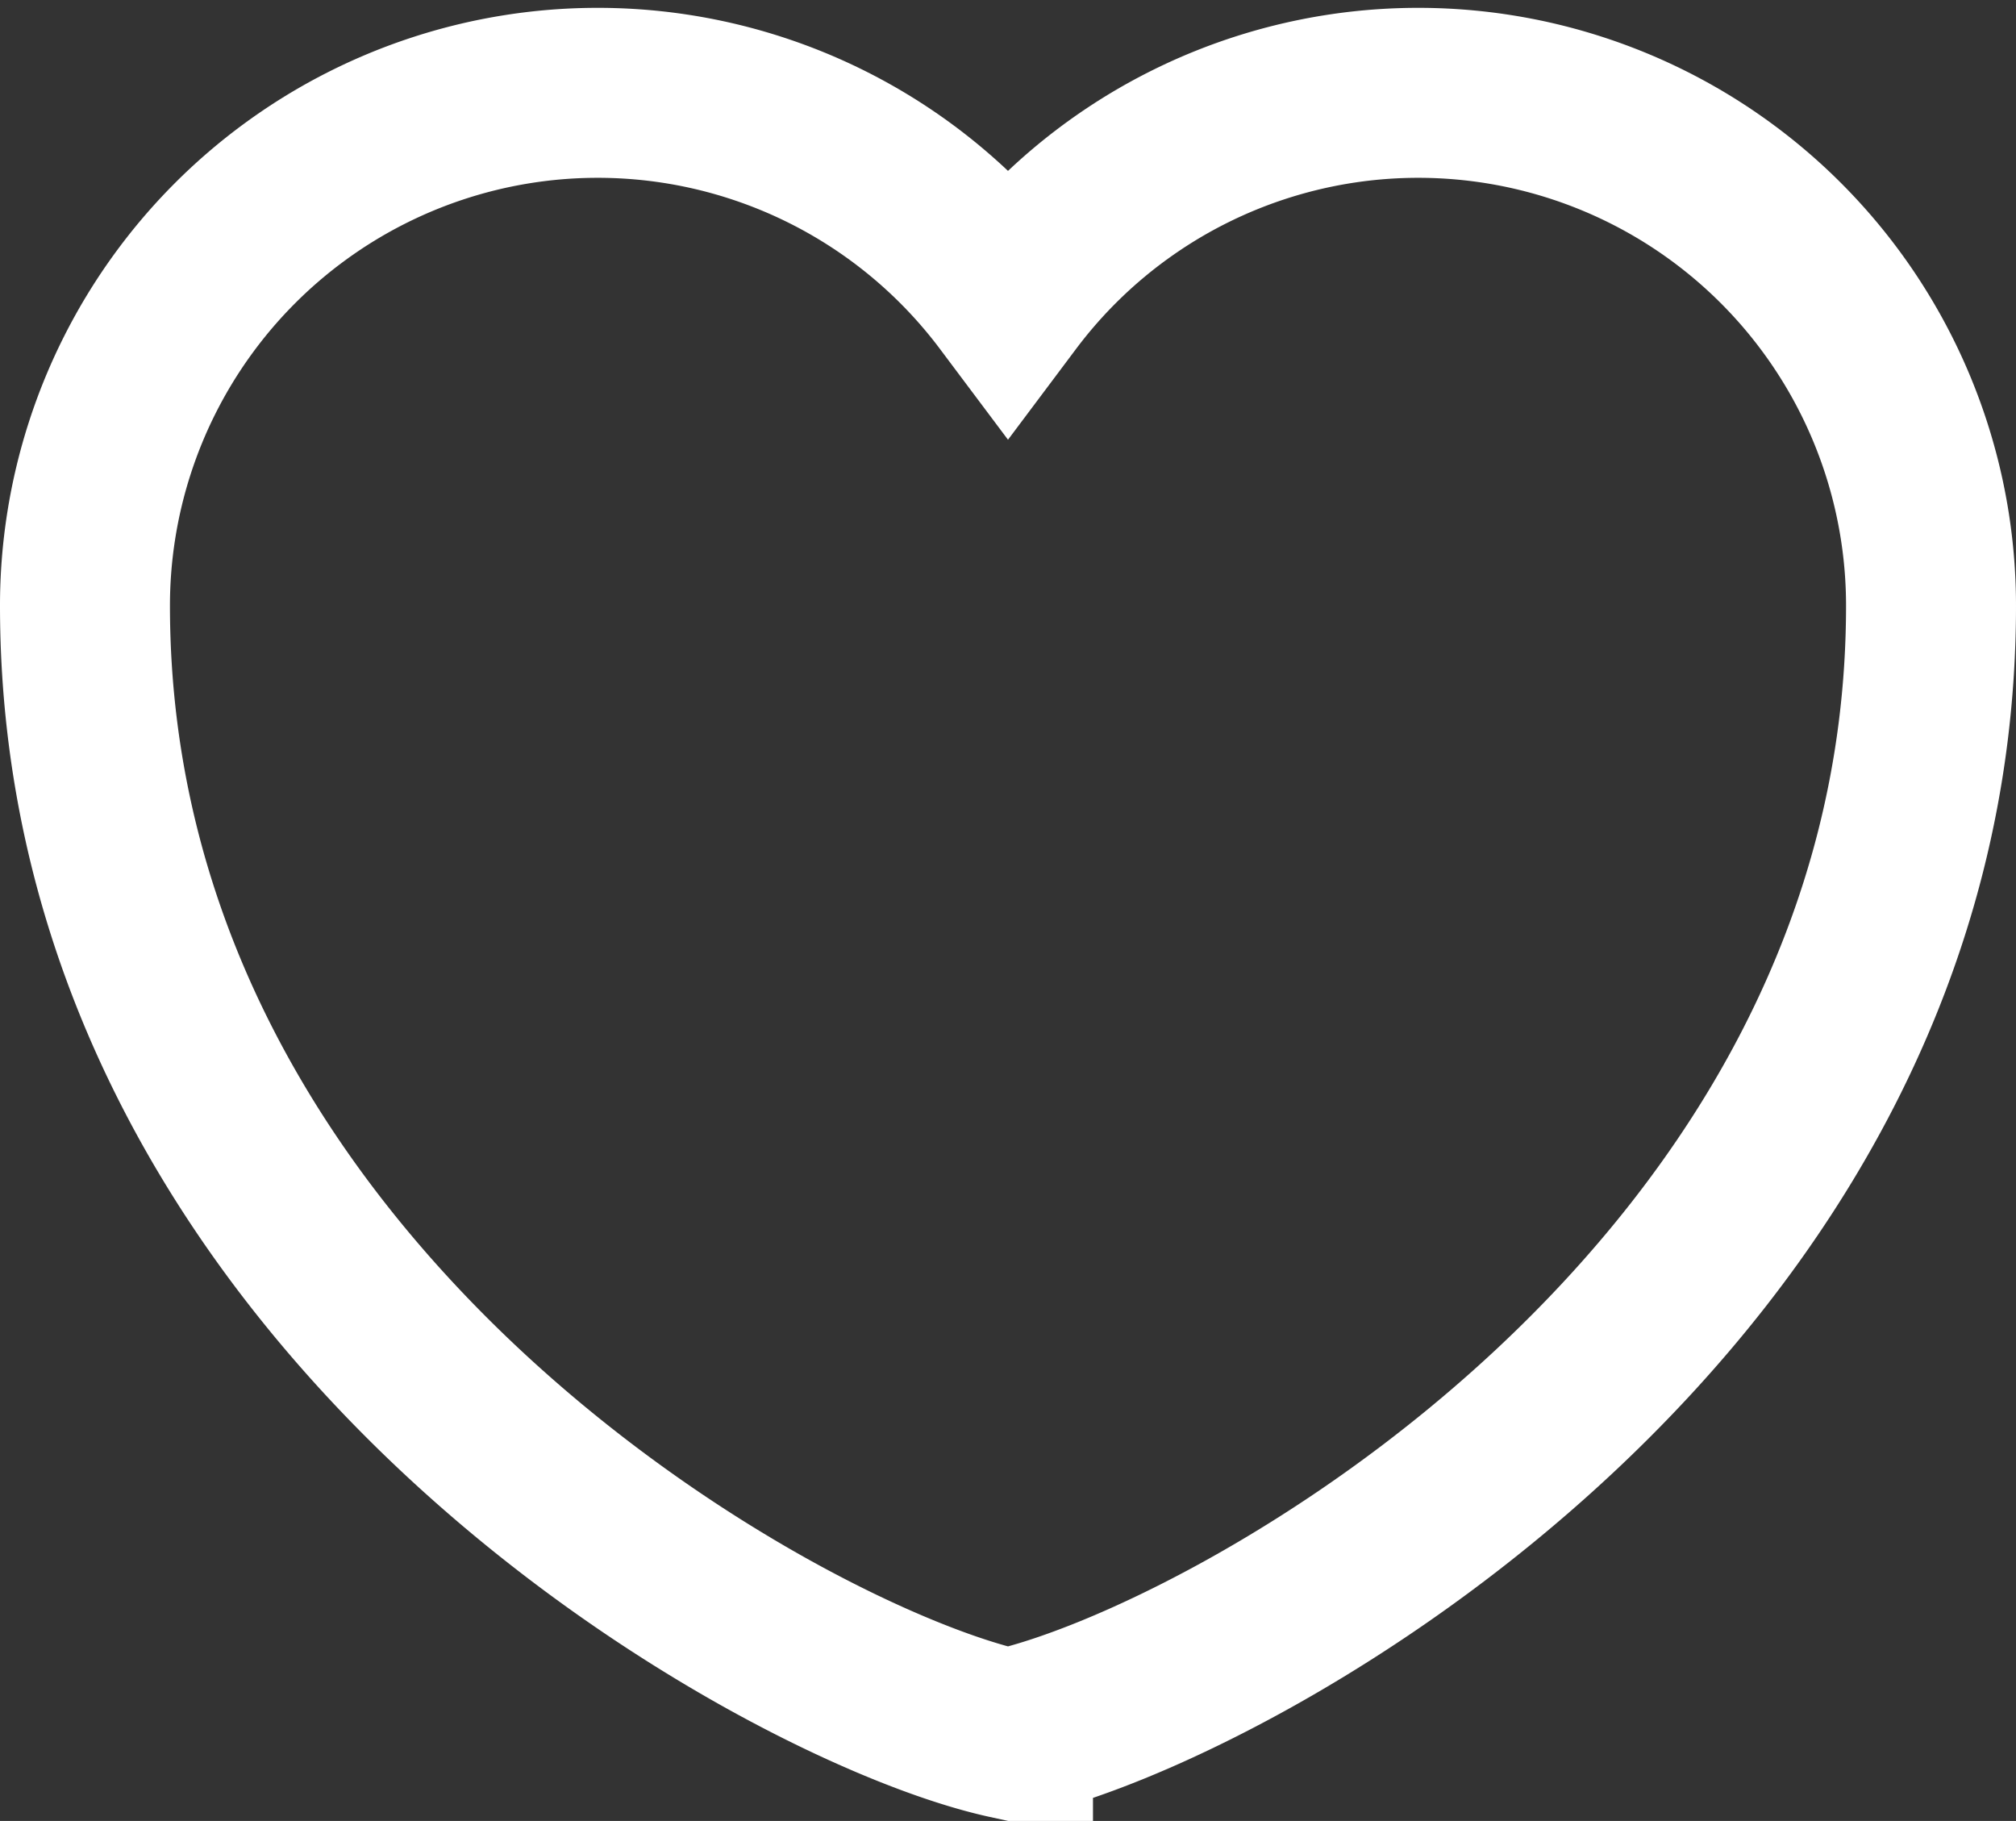 <svg xmlns="http://www.w3.org/2000/svg" width="23.724" height="21.427" viewBox="0 0 23.724 21.427">
    <rect x="0" y="0" width="23.724" height="21.427" fill="#333333" stroke="none"/>
    <path d="M15.362 25.31C12.7 24.731 4.5 20.193 4.5 12.034a6.034 6.034 0 0 1 10.862-3.62 6.034 6.034 0 0 1 10.862 3.621c0 8.158-8.201 12.696-10.862 13.275z" transform="translate(-3.5 -4.907)" style="fill:none;stroke:#fff;stroke-width:2px;fill-rule:evenodd"/>
</svg>
